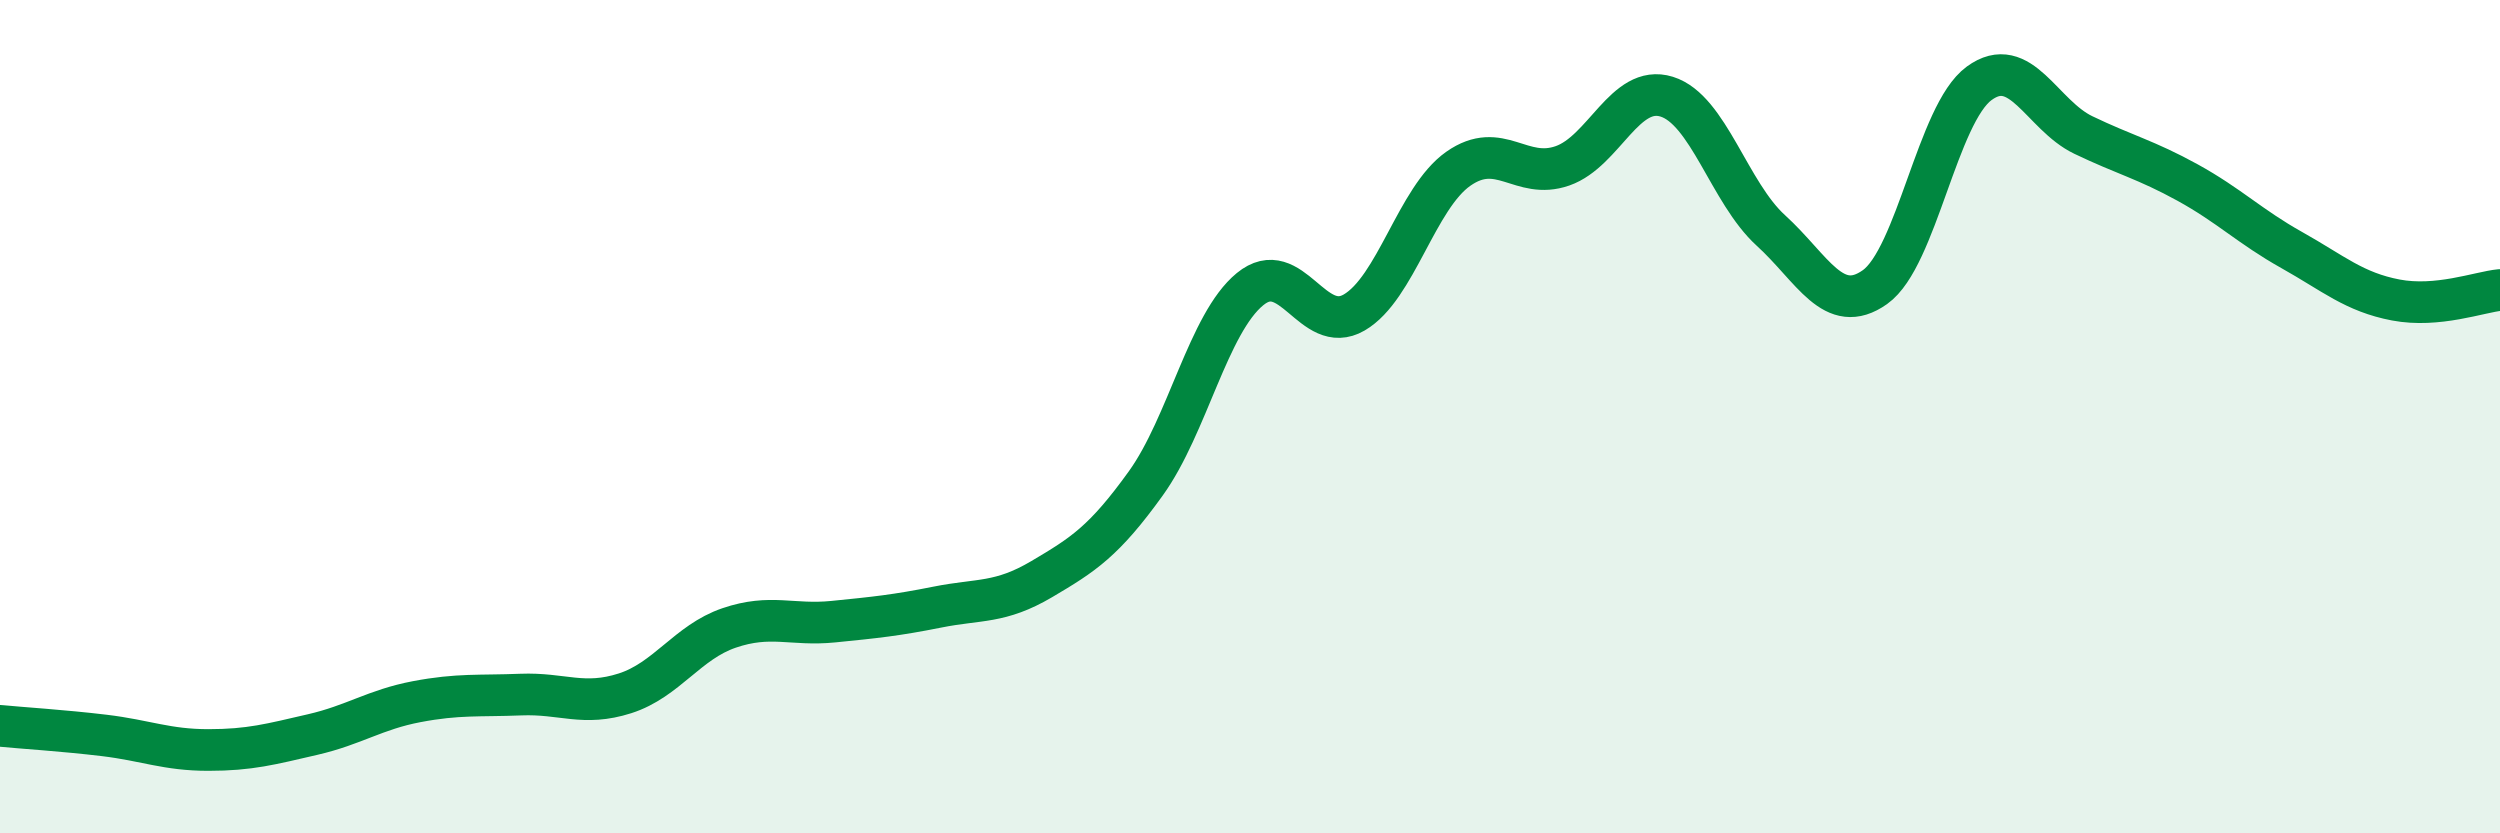 
    <svg width="60" height="20" viewBox="0 0 60 20" xmlns="http://www.w3.org/2000/svg">
      <path
        d="M 0,17.42 C 0.5,17.47 1.5,17.53 2.5,17.65 C 3.5,17.77 4,18 5,18 C 6,18 6.5,17.86 7.5,17.63 C 8.5,17.4 9,17.03 10,16.84 C 11,16.65 11.5,16.71 12.5,16.67 C 13.5,16.63 14,16.96 15,16.64 C 16,16.32 16.5,15.41 17.5,15.07 C 18.5,14.73 19,15.02 20,14.92 C 21,14.82 21.5,14.77 22.5,14.57 C 23.5,14.37 24,14.49 25,13.9 C 26,13.31 26.5,12.99 27.5,11.6 C 28.5,10.21 29,7.76 30,6.94 C 31,6.12 31.5,8.08 32.5,7.5 C 33.5,6.92 34,4.75 35,4.05 C 36,3.35 36.5,4.33 37.5,3.98 C 38.5,3.63 39,2.01 40,2.32 C 41,2.63 41.5,4.62 42.5,5.53 C 43.5,6.44 44,7.6 45,6.89 C 46,6.18 46.5,2.73 47.5,2 C 48.5,1.27 49,2.76 50,3.24 C 51,3.72 51.5,3.83 52.5,4.38 C 53.5,4.93 54,5.44 55,6 C 56,6.56 56.5,7.01 57.5,7.2 C 58.5,7.39 59.5,7.01 60,6.96L60 20L0 20Z"
        fill="#008740"
        opacity="0.1"
        stroke-linecap="round"
        stroke-linejoin="round"
      />
      <path
        d="M 0,17.42 C 0.5,17.47 1.5,17.53 2.5,17.65 C 3.5,17.77 4,18 5,18 C 6,18 6.5,17.86 7.5,17.63 C 8.5,17.4 9,17.03 10,16.84 C 11,16.65 11.5,16.71 12.5,16.67 C 13.5,16.63 14,16.96 15,16.64 C 16,16.32 16.5,15.41 17.5,15.07 C 18.5,14.73 19,15.02 20,14.92 C 21,14.82 21.5,14.77 22.5,14.57 C 23.5,14.37 24,14.49 25,13.9 C 26,13.31 26.5,12.99 27.5,11.6 C 28.5,10.21 29,7.76 30,6.94 C 31,6.12 31.5,8.08 32.5,7.5 C 33.5,6.92 34,4.75 35,4.05 C 36,3.35 36.5,4.33 37.5,3.98 C 38.5,3.63 39,2.01 40,2.32 C 41,2.63 41.5,4.62 42.5,5.53 C 43.5,6.44 44,7.6 45,6.89 C 46,6.18 46.5,2.73 47.5,2 C 48.5,1.27 49,2.76 50,3.24 C 51,3.72 51.5,3.83 52.5,4.38 C 53.5,4.93 54,5.44 55,6 C 56,6.56 56.5,7.01 57.5,7.2 C 58.5,7.39 59.5,7.01 60,6.96"
        stroke="#008740"
        stroke-width="1"
        fill="none"
        stroke-linecap="round"
        stroke-linejoin="round"
      />
    </svg>
  